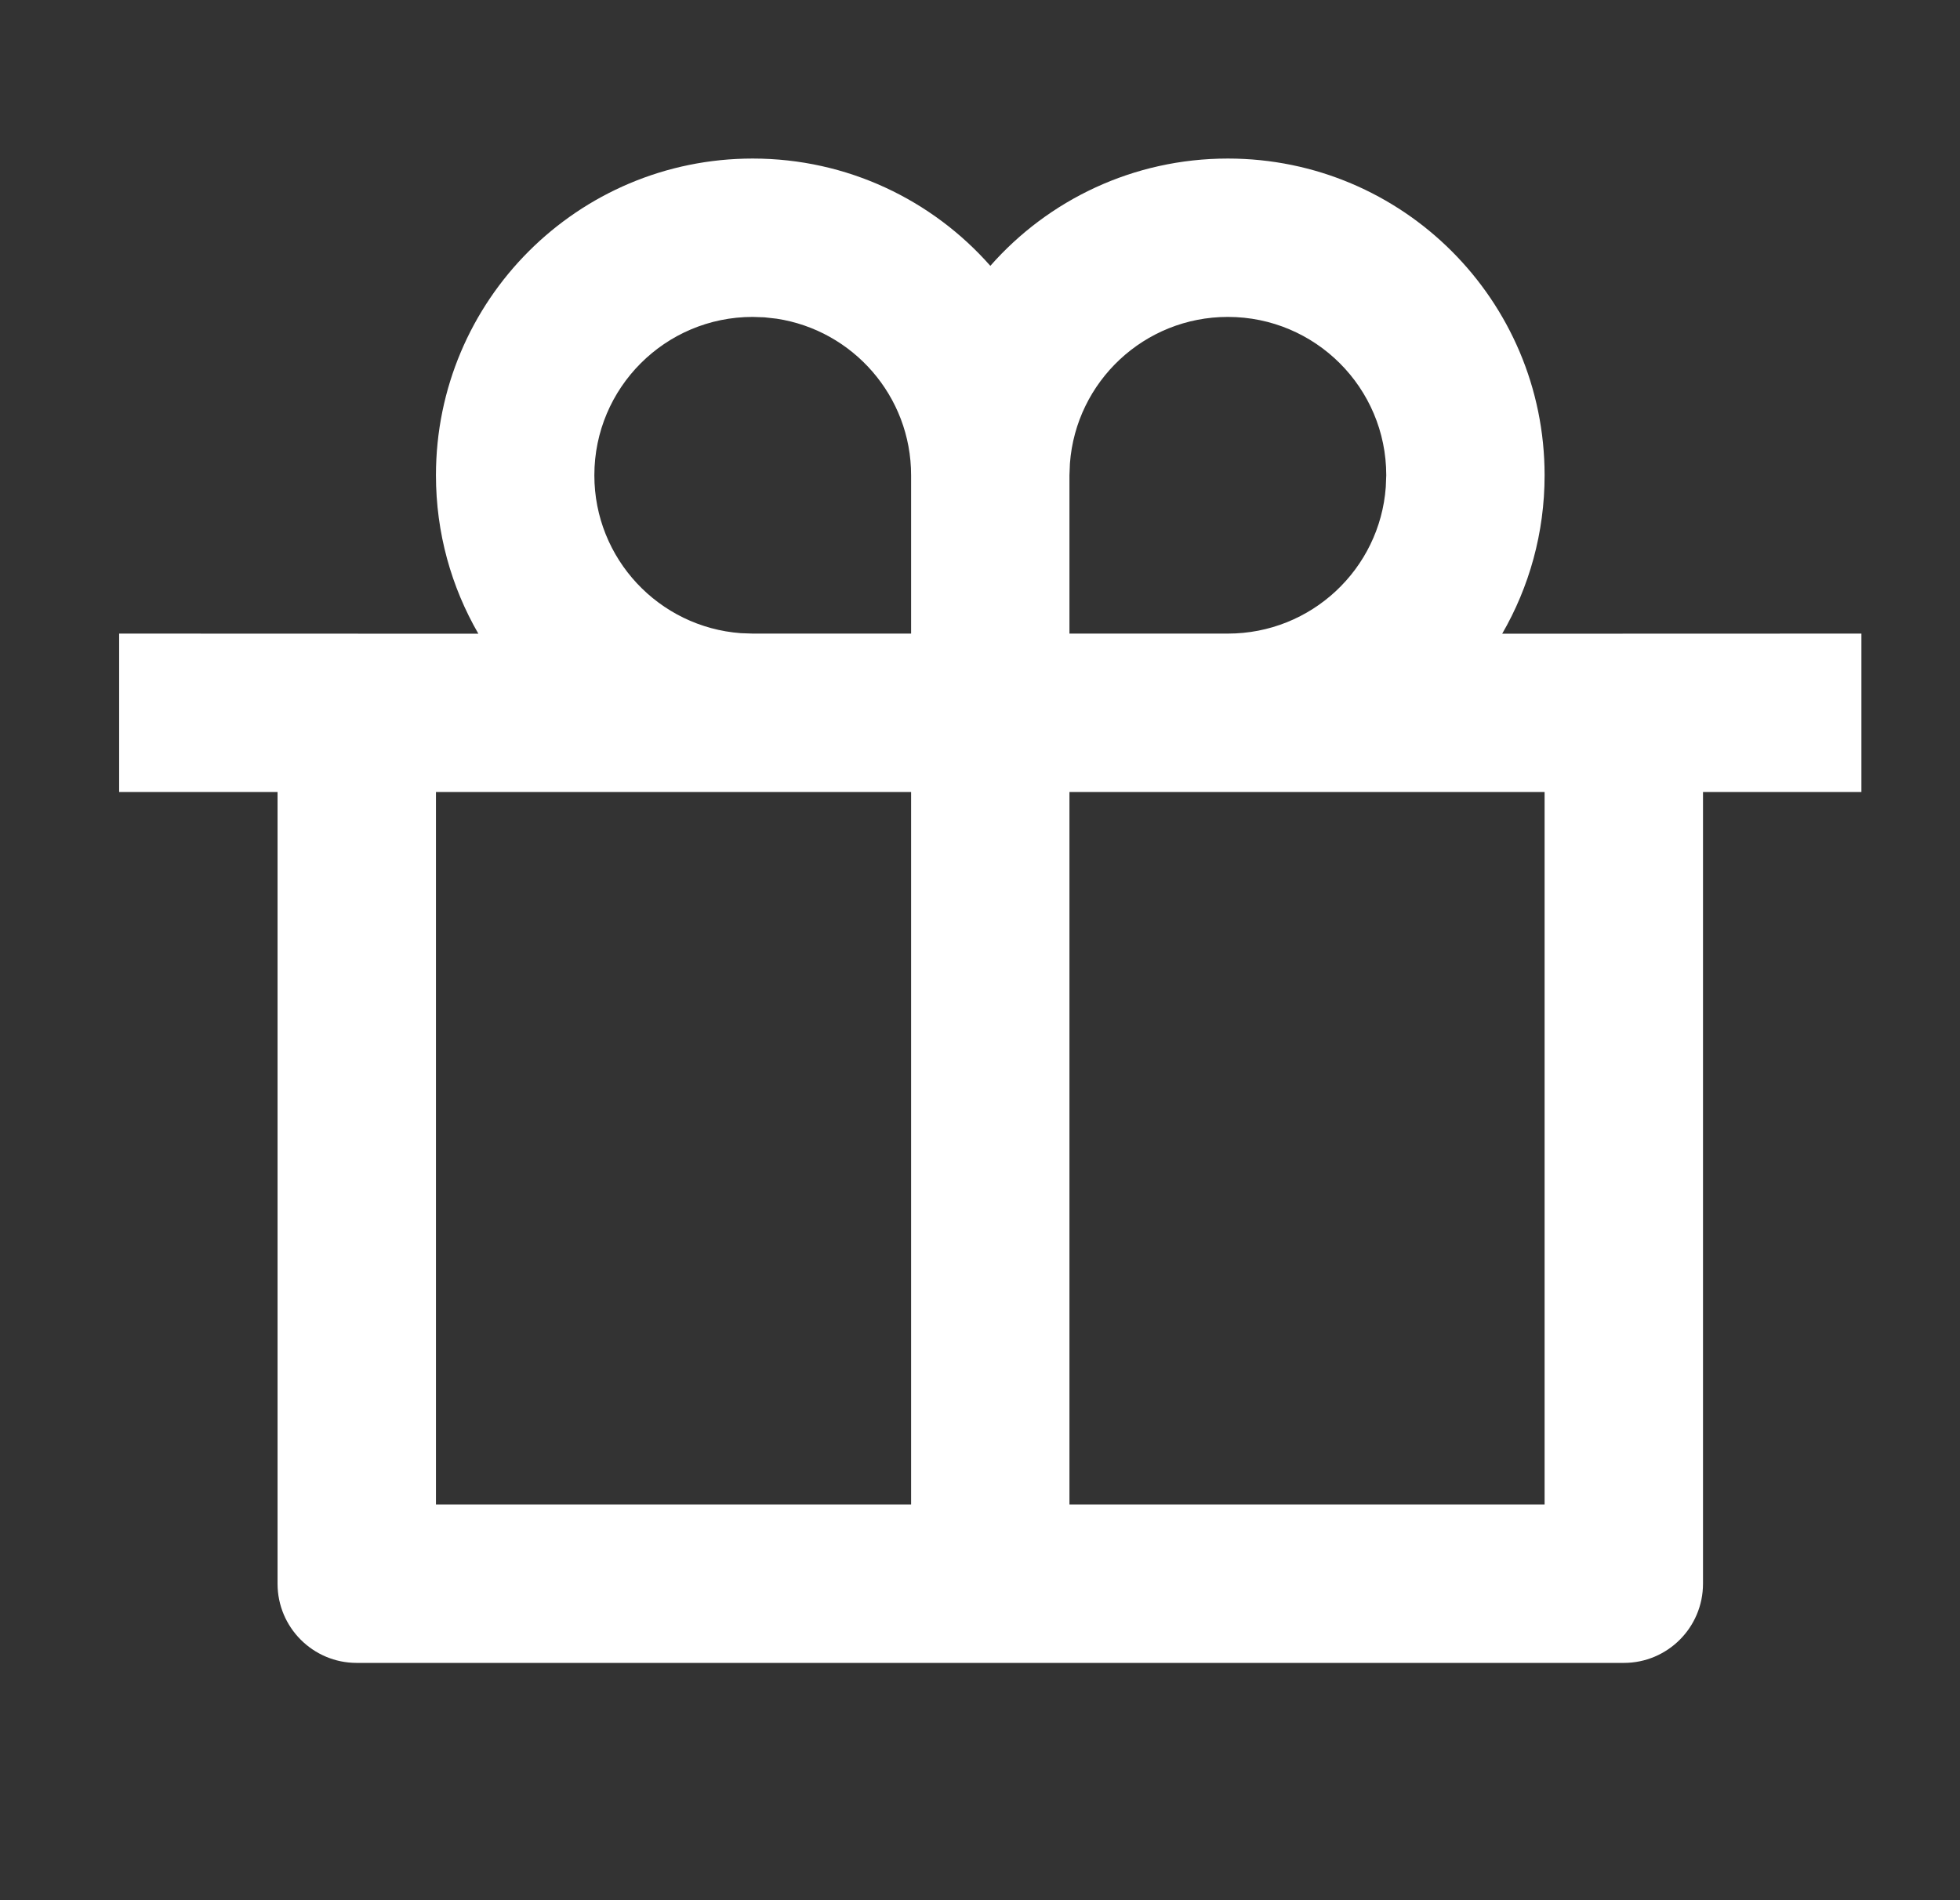 <svg width="33" height="32" viewBox="0 0 33 32" fill="none" xmlns="http://www.w3.org/2000/svg">
<rect x="0" y="0" width="33" height="32" fill="#333333" stroke="none"/>
<path d="M20.673 2.67C23.619 2.67 26.006 5.058 26.006 8.004C26.006 8.976 25.746 9.887 25.292 10.672L31.34 10.67V13.337H28.673V26.67C28.673 27.407 28.076 28.004 27.34 28.004H6.006C5.27 28.004 4.673 27.407 4.673 26.67V13.337H2.006V10.67L8.054 10.672C7.6 9.887 7.34 8.976 7.34 8.004C7.34 5.058 9.728 2.67 12.673 2.67C14.267 2.67 15.697 3.369 16.674 4.477C17.649 3.369 19.08 2.67 20.673 2.67ZM15.34 13.337H7.34V25.337H15.34V13.337ZM26.006 13.337H18.006V25.337H26.006V13.337ZM12.673 5.337C11.2 5.337 10.007 6.531 10.007 8.004C10.007 9.41 11.094 10.561 12.474 10.663L12.673 10.67H15.34V8.004C15.34 6.668 14.358 5.562 13.077 5.367L12.872 5.344L12.673 5.337ZM20.673 5.337C19.267 5.337 18.116 6.425 18.014 7.805L18.006 8.004V10.67H20.673C22.079 10.67 23.231 9.583 23.332 8.203L23.34 8.004C23.34 6.531 22.146 5.337 20.673 5.337Z" fill="#FFFFFF"/>
</svg>
